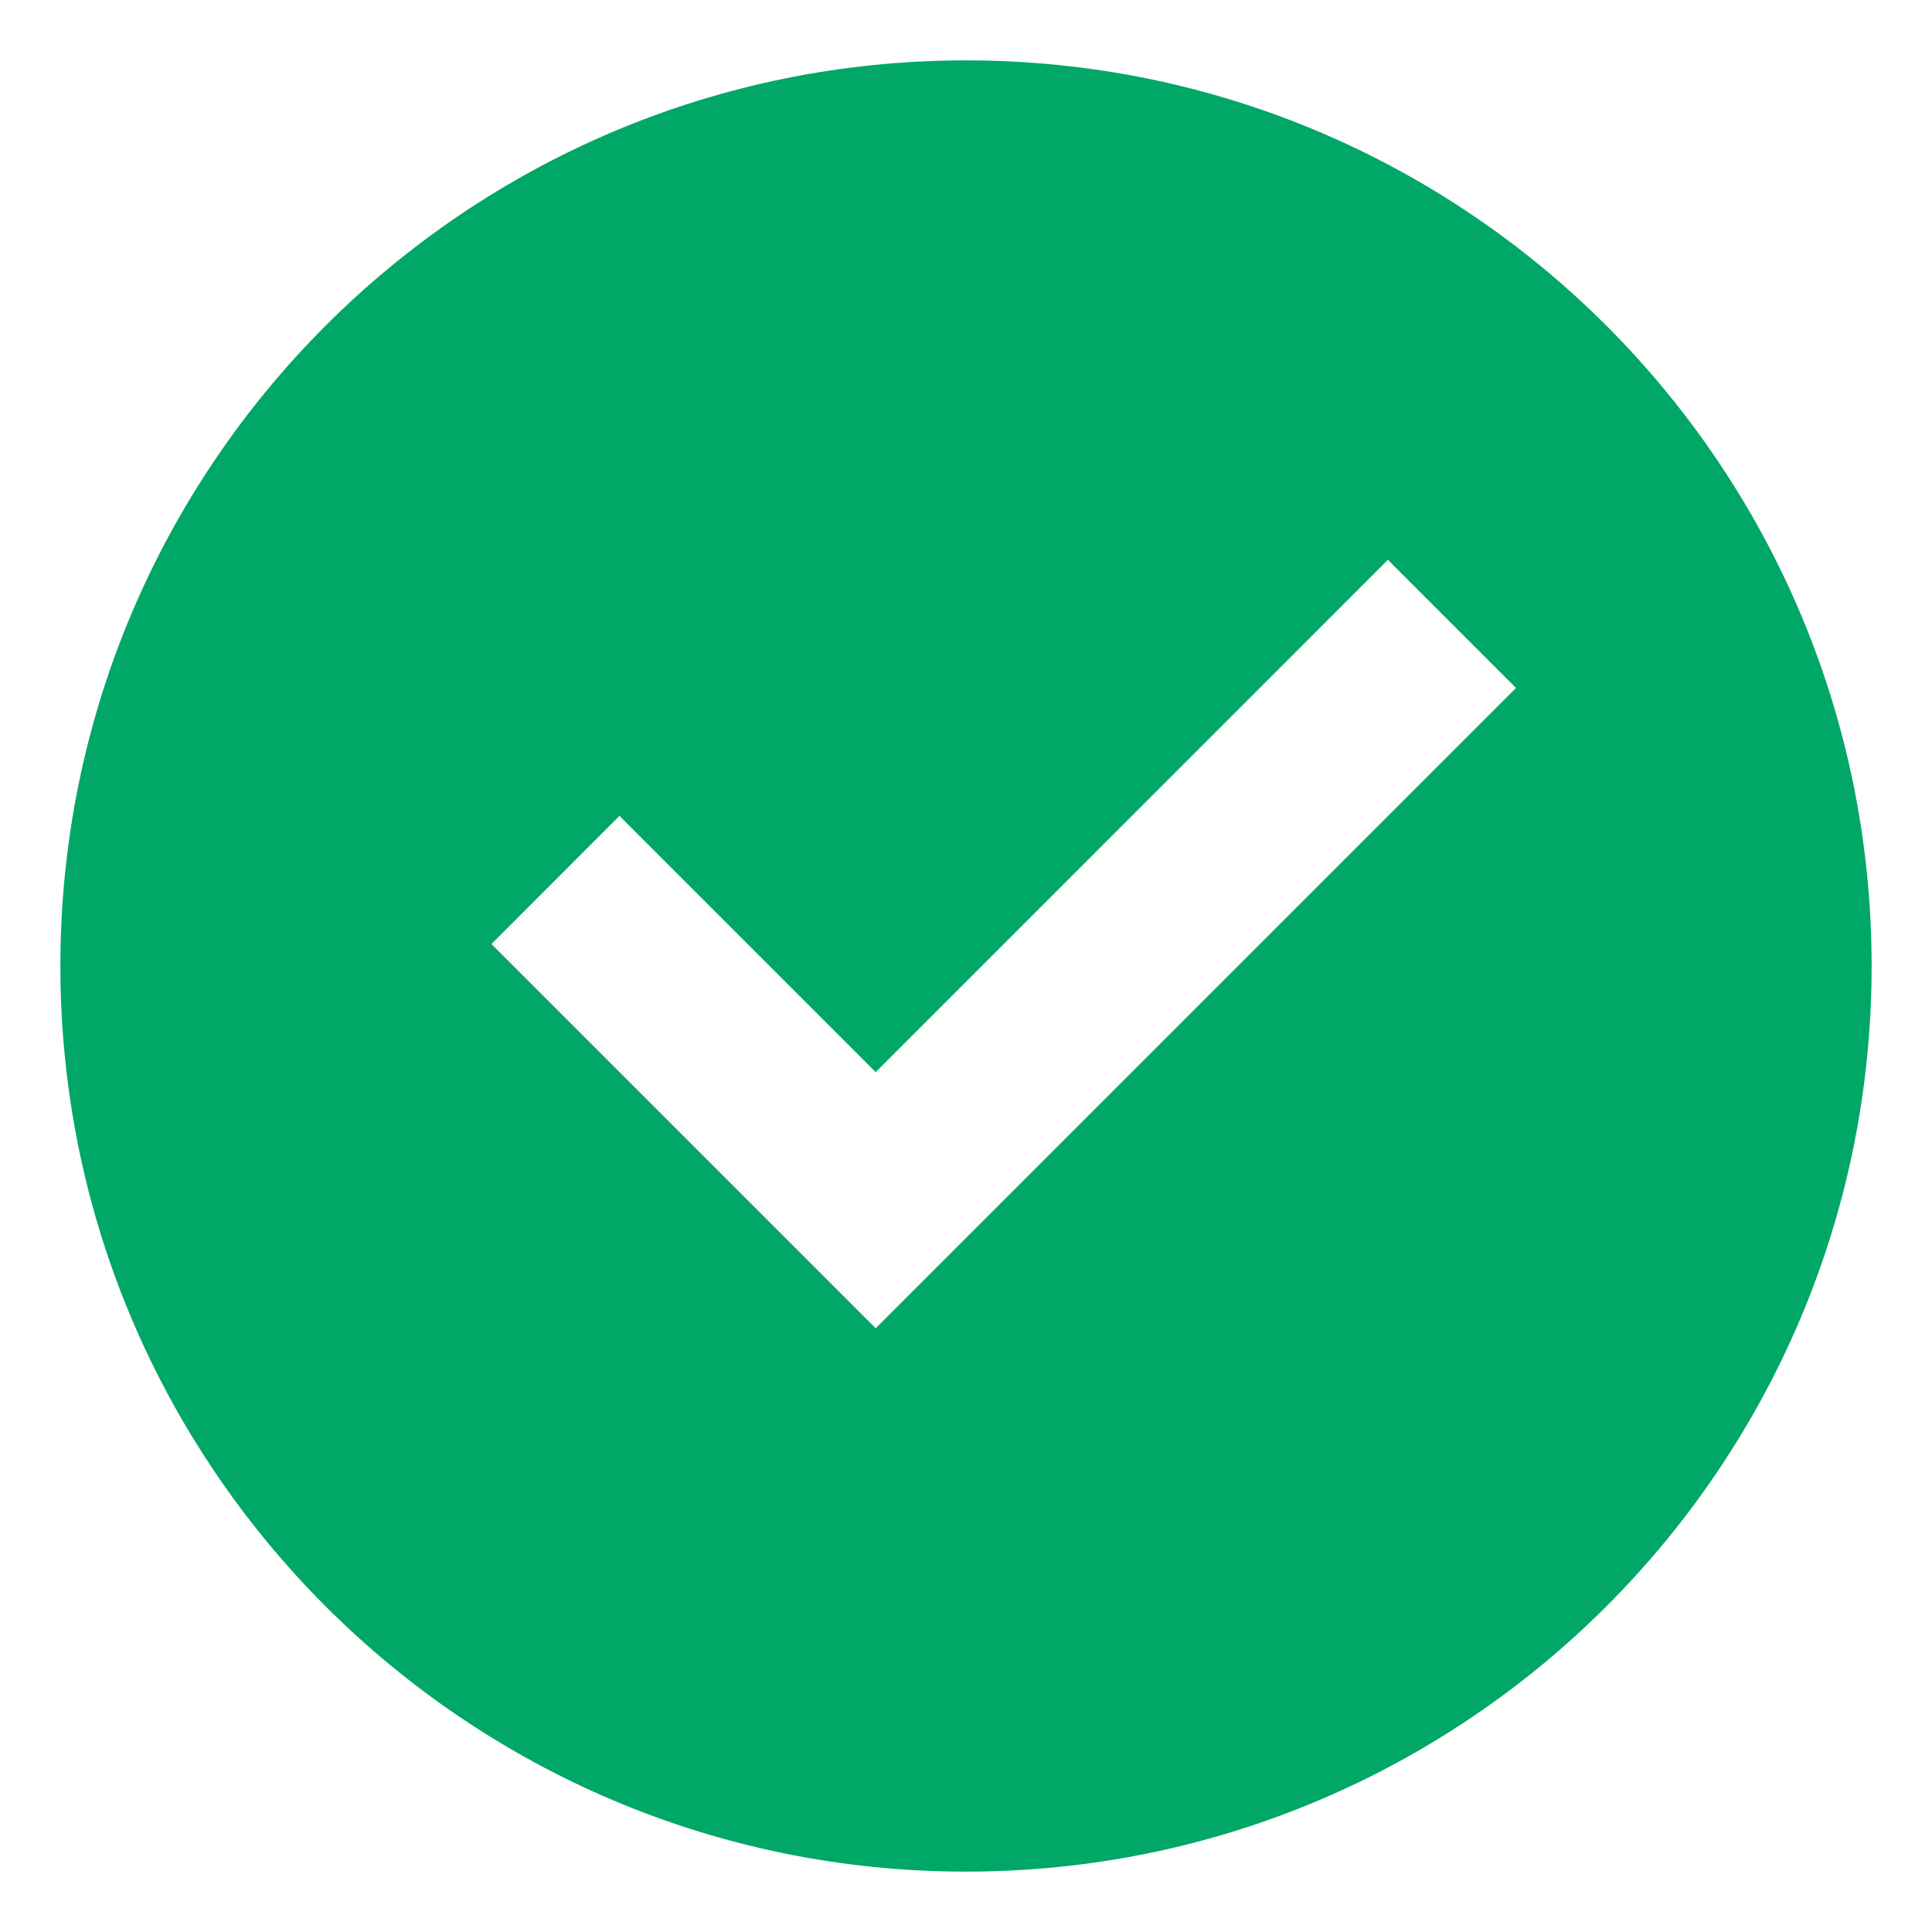 <svg width="16" height="16" viewBox="0 0 16 16" fill="none" xmlns="http://www.w3.org/2000/svg">
    <path d="M8 15.5C3.858 15.5 0.5 12.142 0.5 8C0.5 3.858 3.858 0.5 8 0.5C12.142 0.5 15.5 3.858 15.5 8C15.5 12.142 12.142 15.5 8 15.5ZM7.252 11L12.555 5.697L11.494 4.636L7.252 8.879L5.13 6.757L4.07 7.818L7.252 11Z" fill="#00A767"/>
</svg>
